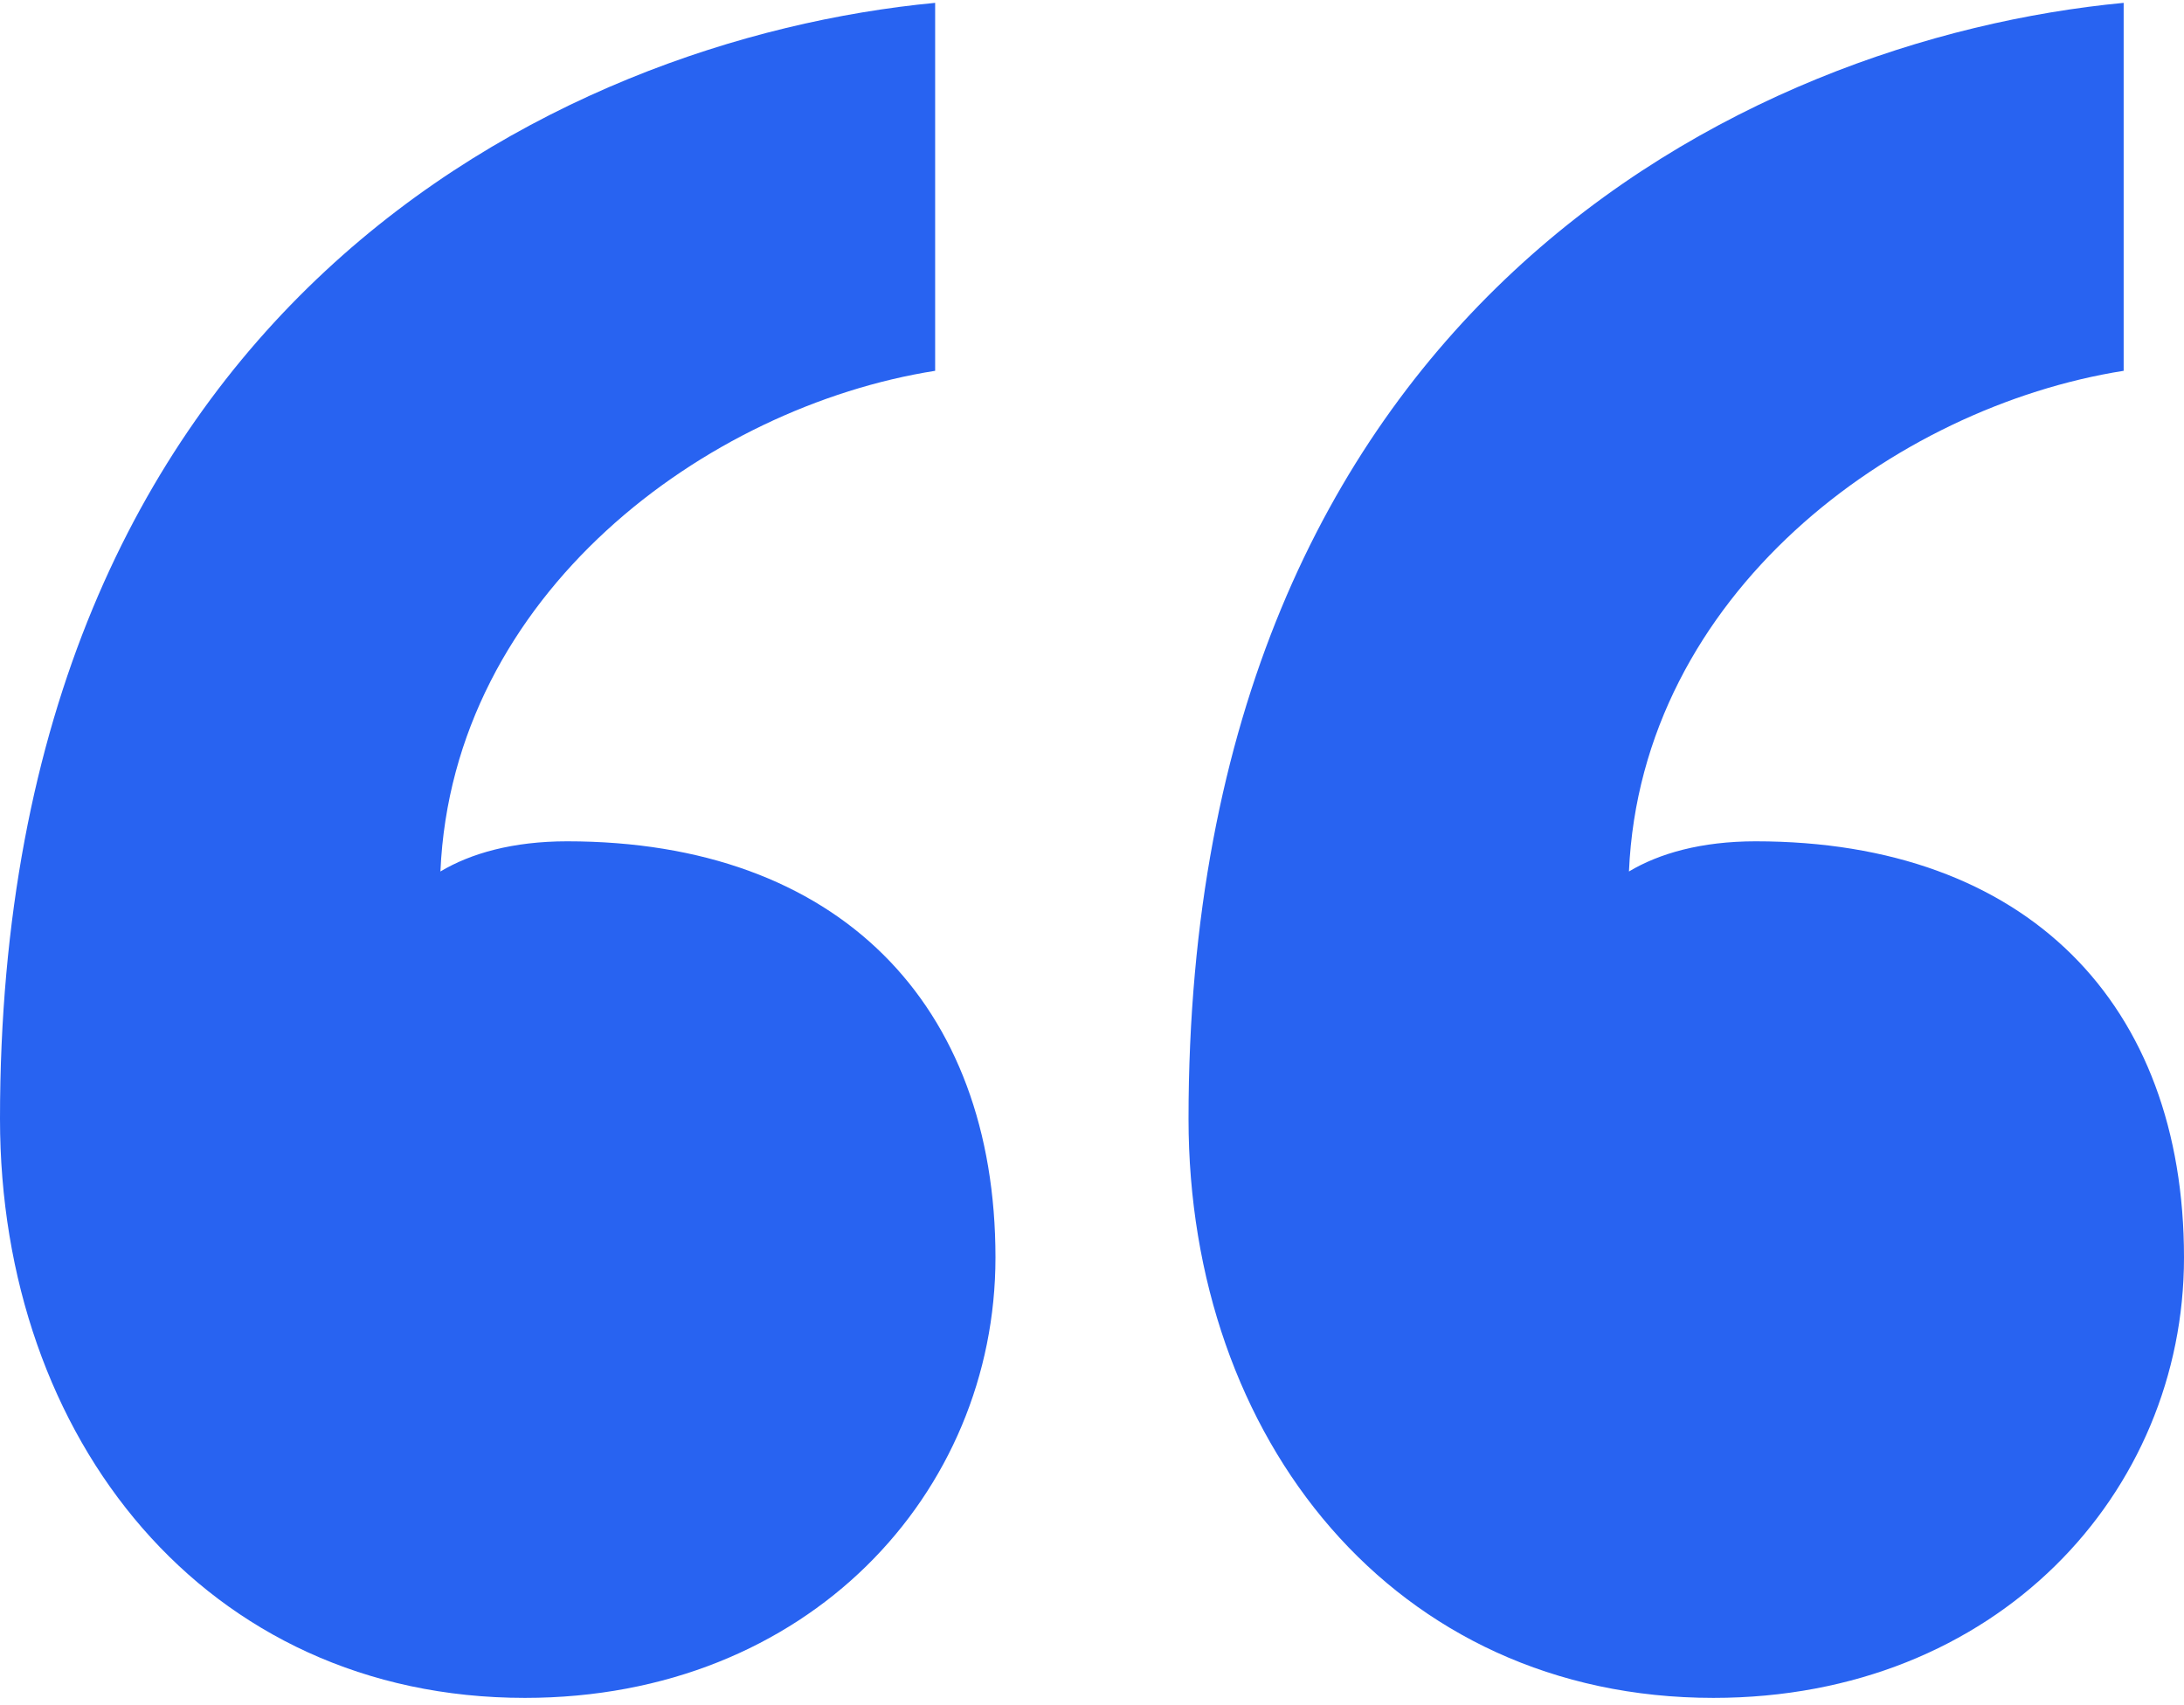 <svg width="105" height="82" viewBox="0 0 105 82" fill="none" xmlns="http://www.w3.org/2000/svg">
<path id="&#226;&#128;&#156;" d="M47.859 60.468C47.859 71.78 38.867 81.642 25.235 81.642C9.862 81.642 0 69.17 0 53.797C0 14.93 26.685 1.877 44.959 0.137V17.83C33.937 19.57 21.754 28.562 21.174 41.905C22.624 41.035 24.655 40.454 27.265 40.454C40.318 40.454 47.859 48.286 47.859 60.468ZM105 60.468C105 71.78 96.008 81.642 82.376 81.642C67.003 81.642 57.141 69.17 57.141 53.797C57.141 14.93 83.826 1.877 102.099 0.137V17.83C91.077 19.57 78.895 28.562 78.315 41.905C79.765 41.035 81.796 40.454 84.406 40.454C97.459 40.454 105 48.286 105 60.468Z" fill="#2863F1"/>
</svg>
